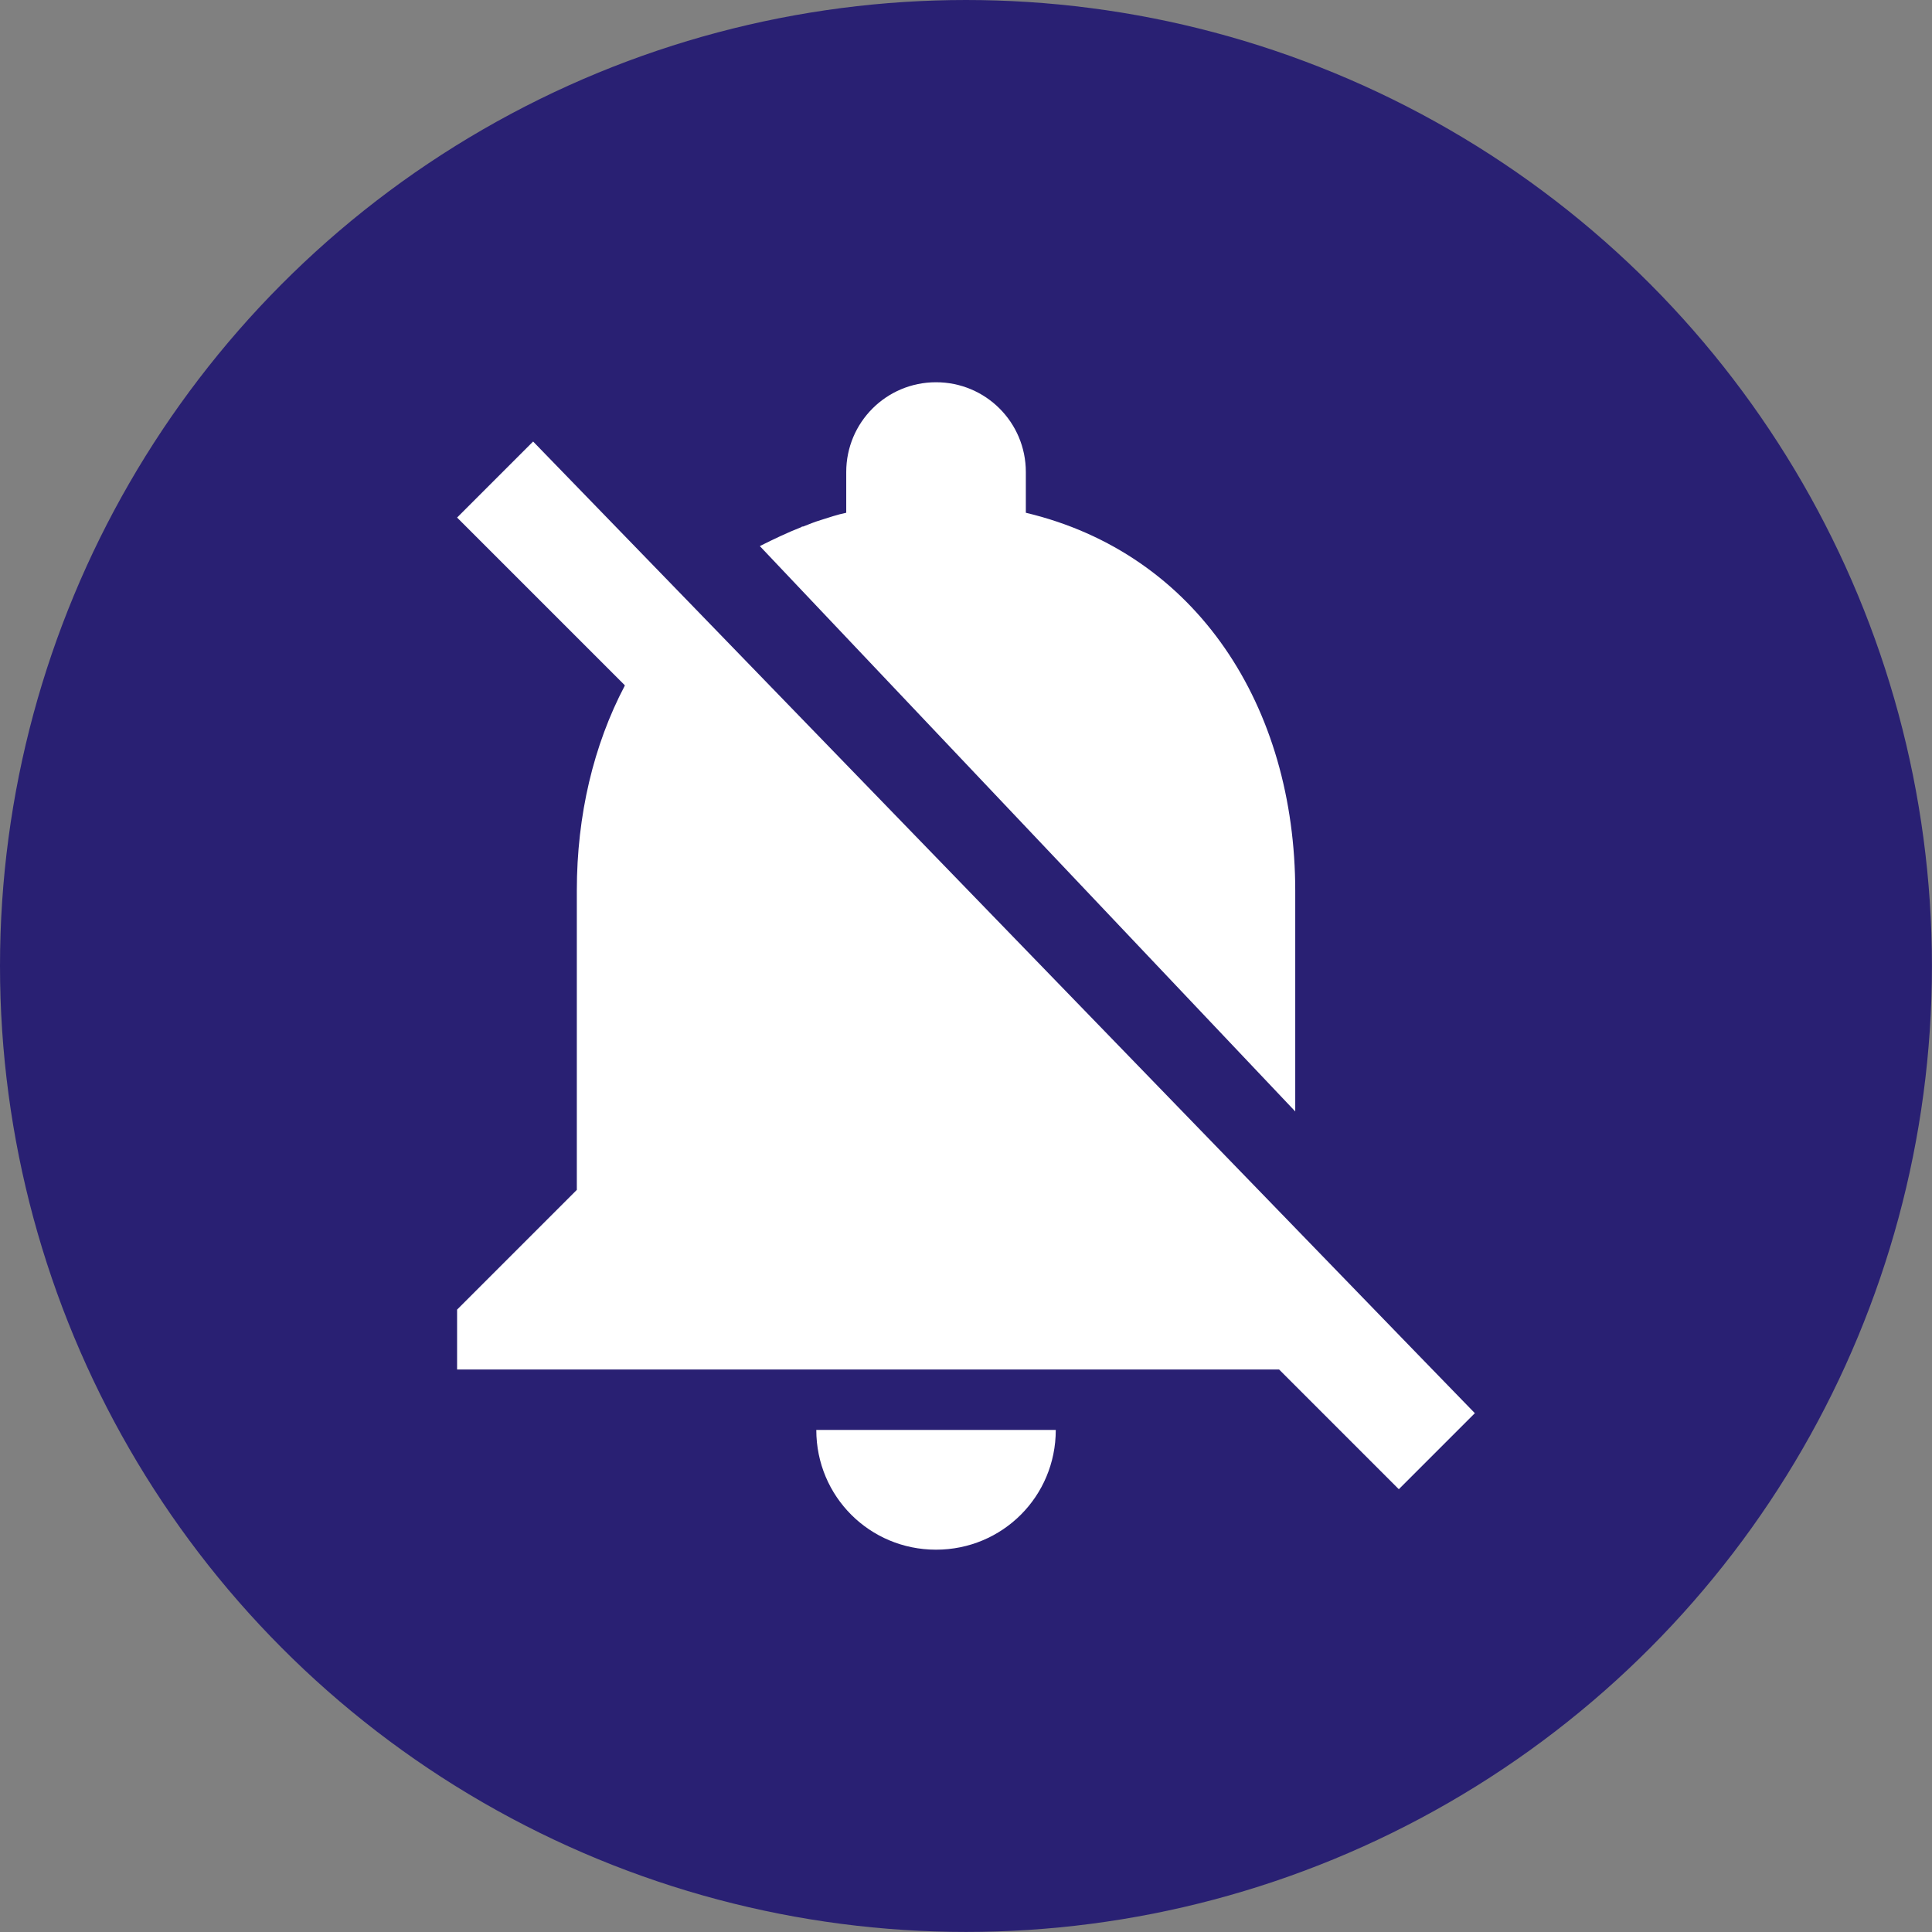 <?xml version="1.0" encoding="UTF-8" standalone="no"?>
<svg
   height="32.271"
   viewBox="0 0 32.271 32.271"
   width="32.271"
   fill="#ffffff"
   version="1.1"
   id="svg6"
   sodipodi:docname="blockalarm.svg"
   inkscape:version="1.1 (c68e22c387, 2021-05-23)"
   xmlns:inkscape="http://www.inkscape.org/namespaces/inkscape"
   xmlns:sodipodi="http://sodipodi.sourceforge.net/DTD/sodipodi-0.dtd"
   xmlns="http://www.w3.org/2000/svg"
   xmlns:svg="http://www.w3.org/2000/svg">
  <rect x="0" y="0" width="32.271" height="32.271" fill="#808080" stroke="none"/>
  <defs
     id="defs10" />
  <sodipodi:namedview
     id="namedview8"
     pagecolor="#ffffff"
     bordercolor="#666666"
     borderopacity="1.0"
     inkscape:pageshadow="2"
     inkscape:pageopacity="0.0"
     inkscape:pagecheckerboard="0"
     showgrid="false"
     inkscape:zoom="16.229167"
     inkscape:cx="15.127086"
     inkscape:cy="16.605905"
     inkscape:window-width="1920"
     inkscape:window-height="1009"
     inkscape:window-x="1912"
     inkscape:window-y="-8"
     inkscape:window-maximized="1"
     inkscape:current-layer="svg6" />
  <circle
     style="fill:#292073;fill-opacity:1;stroke:#292073;stroke-width:1;stroke-linecap:round;stroke-linejoin:bevel;stroke-miterlimit:4;stroke-dasharray:none;stroke-dashoffset:400;stroke-opacity:1;paint-order:stroke fill markers"
     id="path1609"
     cx="16.135"
     cy="16.135"
     r="15.635" />
  <path
     d="M 3.635,3.885 H 27.635 V 27.885 H 3.635 Z"
     fill="none"
     id="path2" />
  <path
     d="m 23.635,22.575 -12.16,-12.55 -2.57,-2.65 -1.27,1.27 2.8,2.8 v 0.01 c -0.52,0.99 -0.8,2.16 -0.8,3.42 v 5 l -2,2 v 1 H 21.365 l 2,2 1.27,-1.27 z m -8,3.31 c 1.11,0 2,-0.89 2,-2 h -4 c 0,1.11 0.89,2 2,2 z m 6,-7.32 v -3.68 c 0,-3.08 -1.64,-5.64 -4.5,-6.32 v -0.68 c 0,-0.83 -0.67,-1.5 -1.5,-1.5 -0.83,0 -1.5,0.67 -1.5,1.5 v 0.68 c -0.15,0.03 -0.29,0.08 -0.42,0.12 -0.1,0.03 -0.2,0.07 -0.3,0.11 h -0.01 c -0.01,0 -0.01,0 -0.02,0.01 -0.23,0.09 -0.46,0.2 -0.68,0.31 0,0 -0.01,0 -0.01,0.01 z"
     id="path4" />
</svg>

